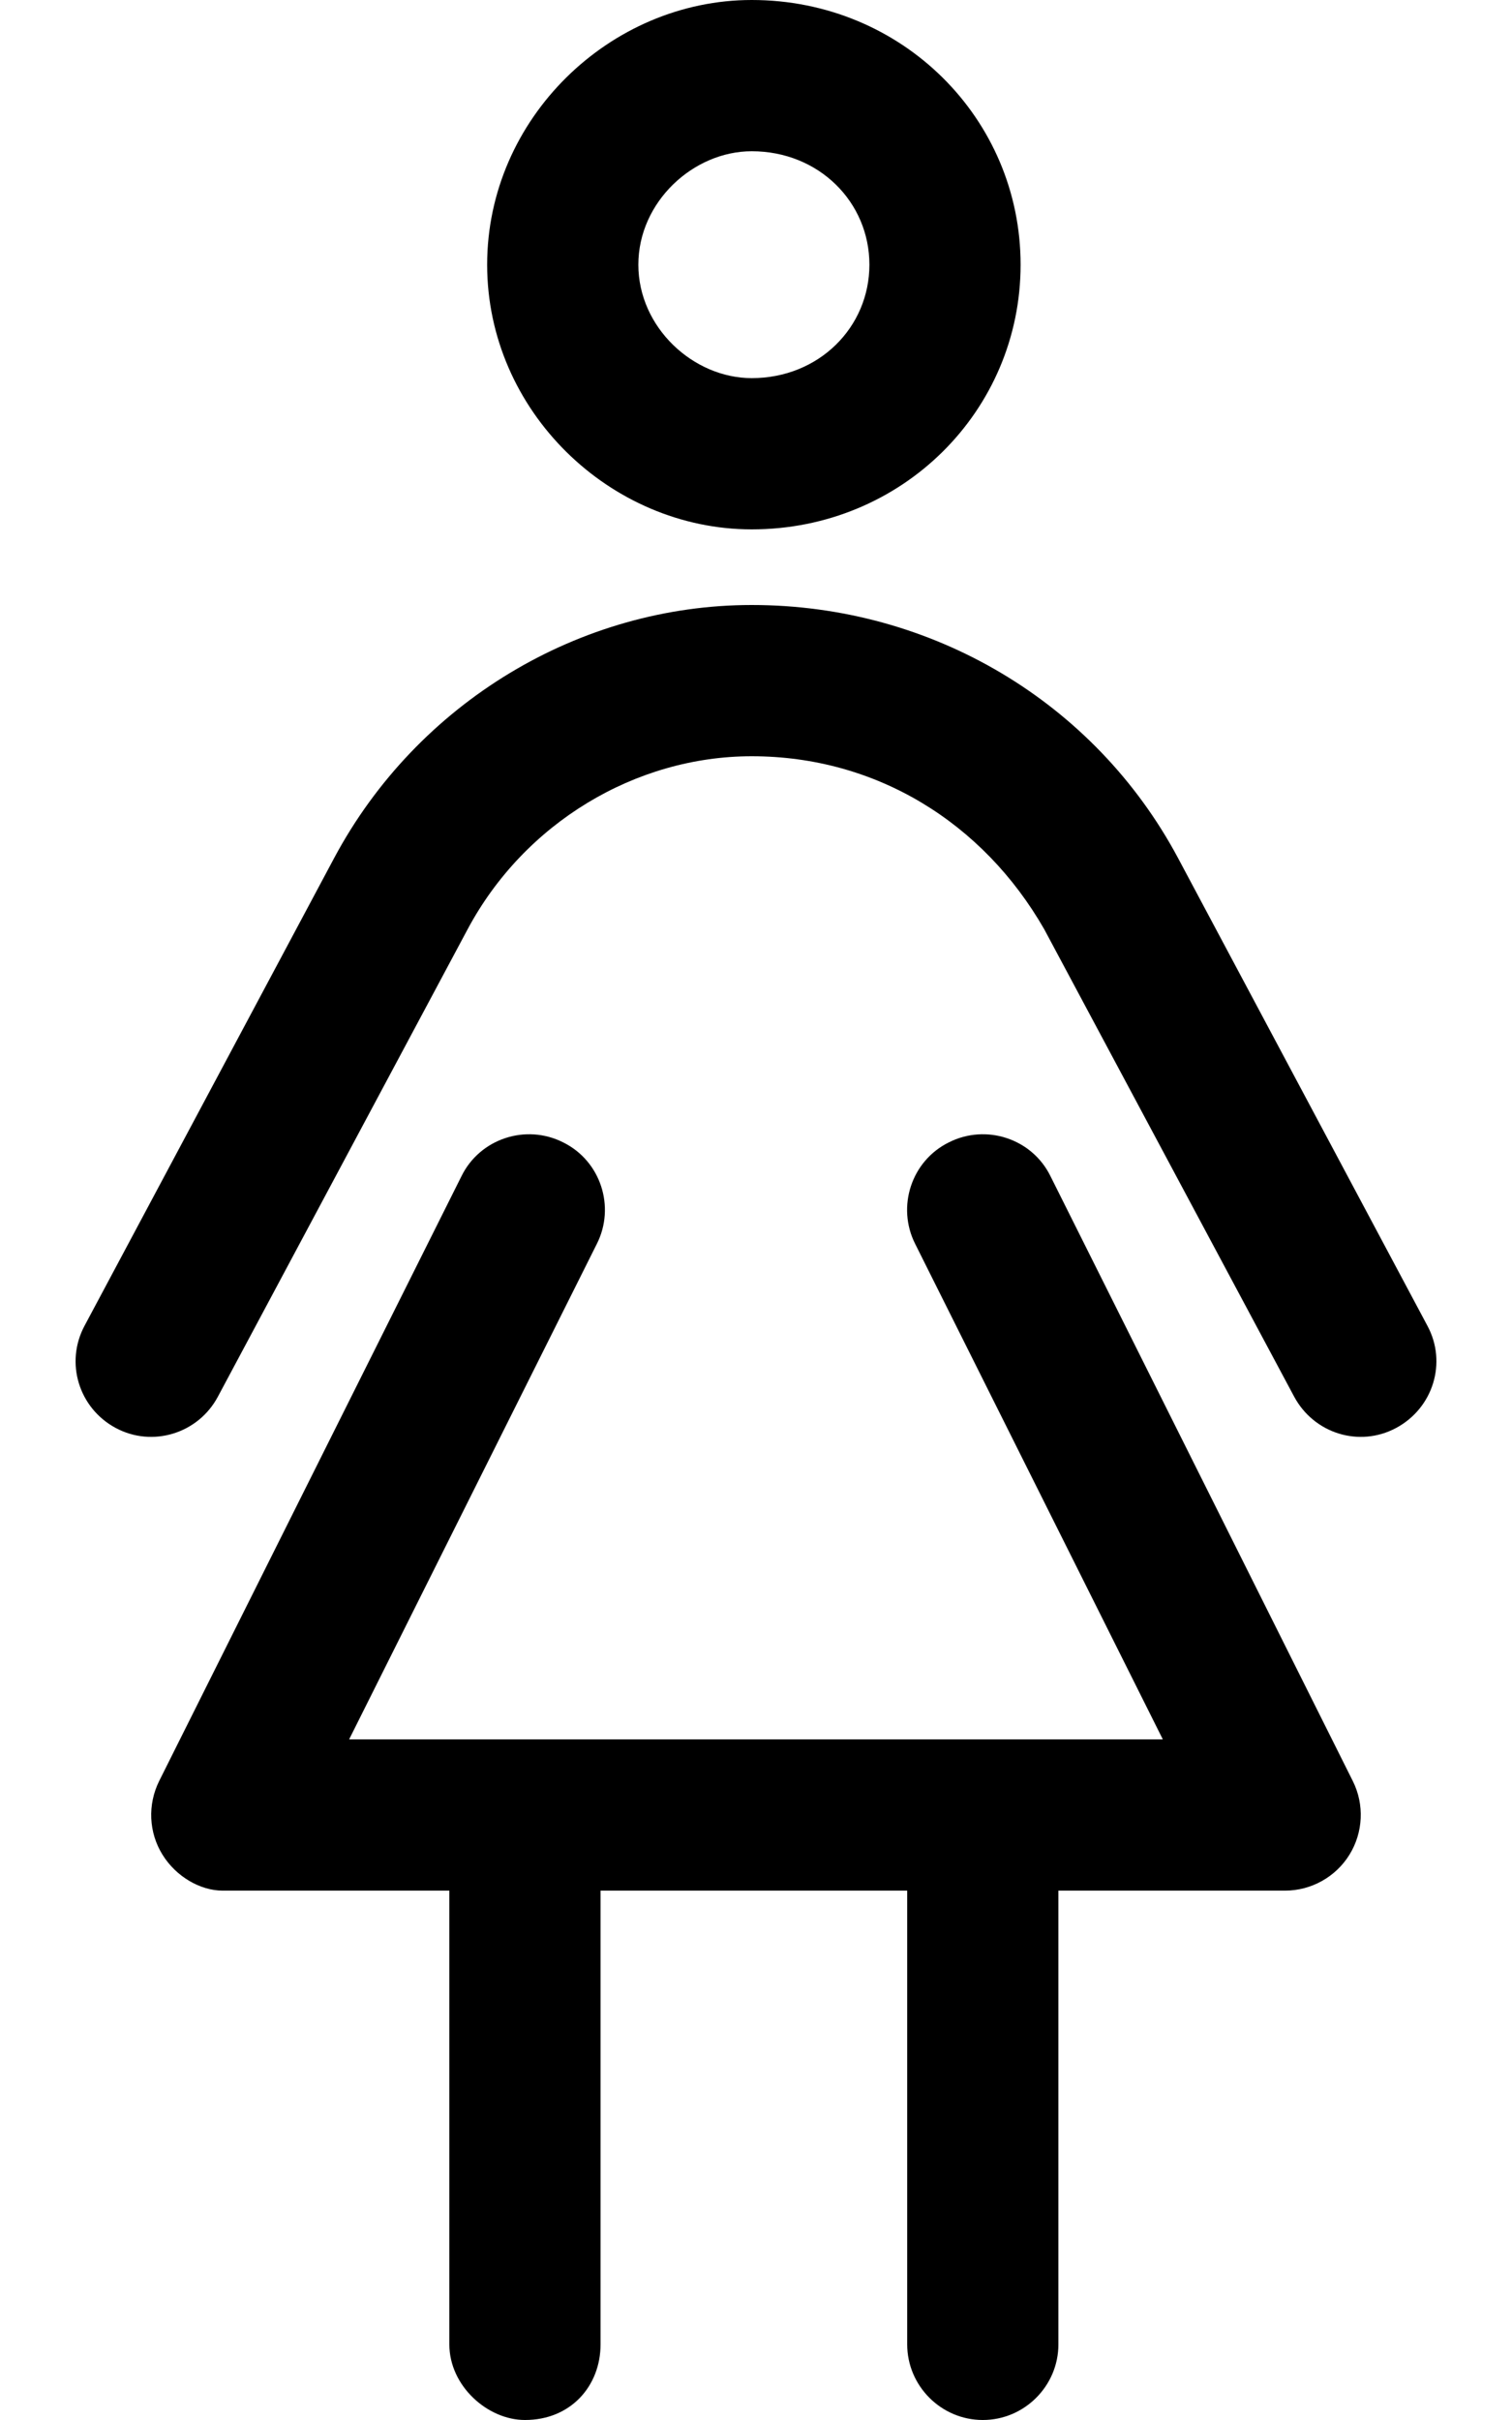 <svg xmlns="http://www.w3.org/2000/svg" viewBox="0 0 320 512"><!--! Font Awesome Pro 6.2.0 by @fontawesome - https://fontawesome.com License - https://fontawesome.com/license (Commercial License) Copyright 2022 Fonticons, Inc. --><path d="M103.1 56C103.1 25.07 129.1 0 159.1 0C190.9 0 216 25.07 216 56C216 86.93 190.9 112 159.1 112C129.1 112 103.1 86.93 103.1 56zM159.1 80C173.3 80 184 69.25 184 56C184 42.75 173.3 32 159.1 32C146.7 32 135.1 42.75 135.1 56C135.1 69.25 146.7 80 159.1 80zM119.2 241.7C127.1 245.6 130.3 255.3 126.3 263.2L73.89 368H246.1L193.7 263.2C189.7 255.3 192.9 245.6 200.8 241.7C208.7 237.7 218.4 240.9 222.3 248.8L286.3 376.8C288.8 381.8 288.5 387.7 285.6 392.4C282.7 397.1 277.5 400 272 400H224V496C224 504.8 216.8 512 208 512C199.2 512 192 504.8 192 496V400H127.1V496C127.1 504.8 120.8 512 111.1 512C103.2 512 95.1 504.8 95.1 496V400H47.1C42.45 400 37.3 397.1 34.39 392.4C31.47 387.7 31.21 381.8 33.69 376.8L97.69 248.8C101.6 240.9 111.3 237.7 119.2 241.7H119.2zM46.11 295.5C41.95 303.3 32.25 306.3 24.46 302.1C16.67 297.9 13.72 288.3 17.89 280.5L70.74 181.5C88.34 148.6 122.7 128 159.1 128C197.3 128 231.7 148.6 249.3 181.5L302.1 280.5C306.3 288.3 303.3 297.9 295.5 302.1C287.7 306.3 278.1 303.3 273.9 295.5L221 196.6C208.1 174.1 185.5 160 159.1 160C134.5 160 111 174.1 98.97 196.6L46.11 295.5z"/></svg>